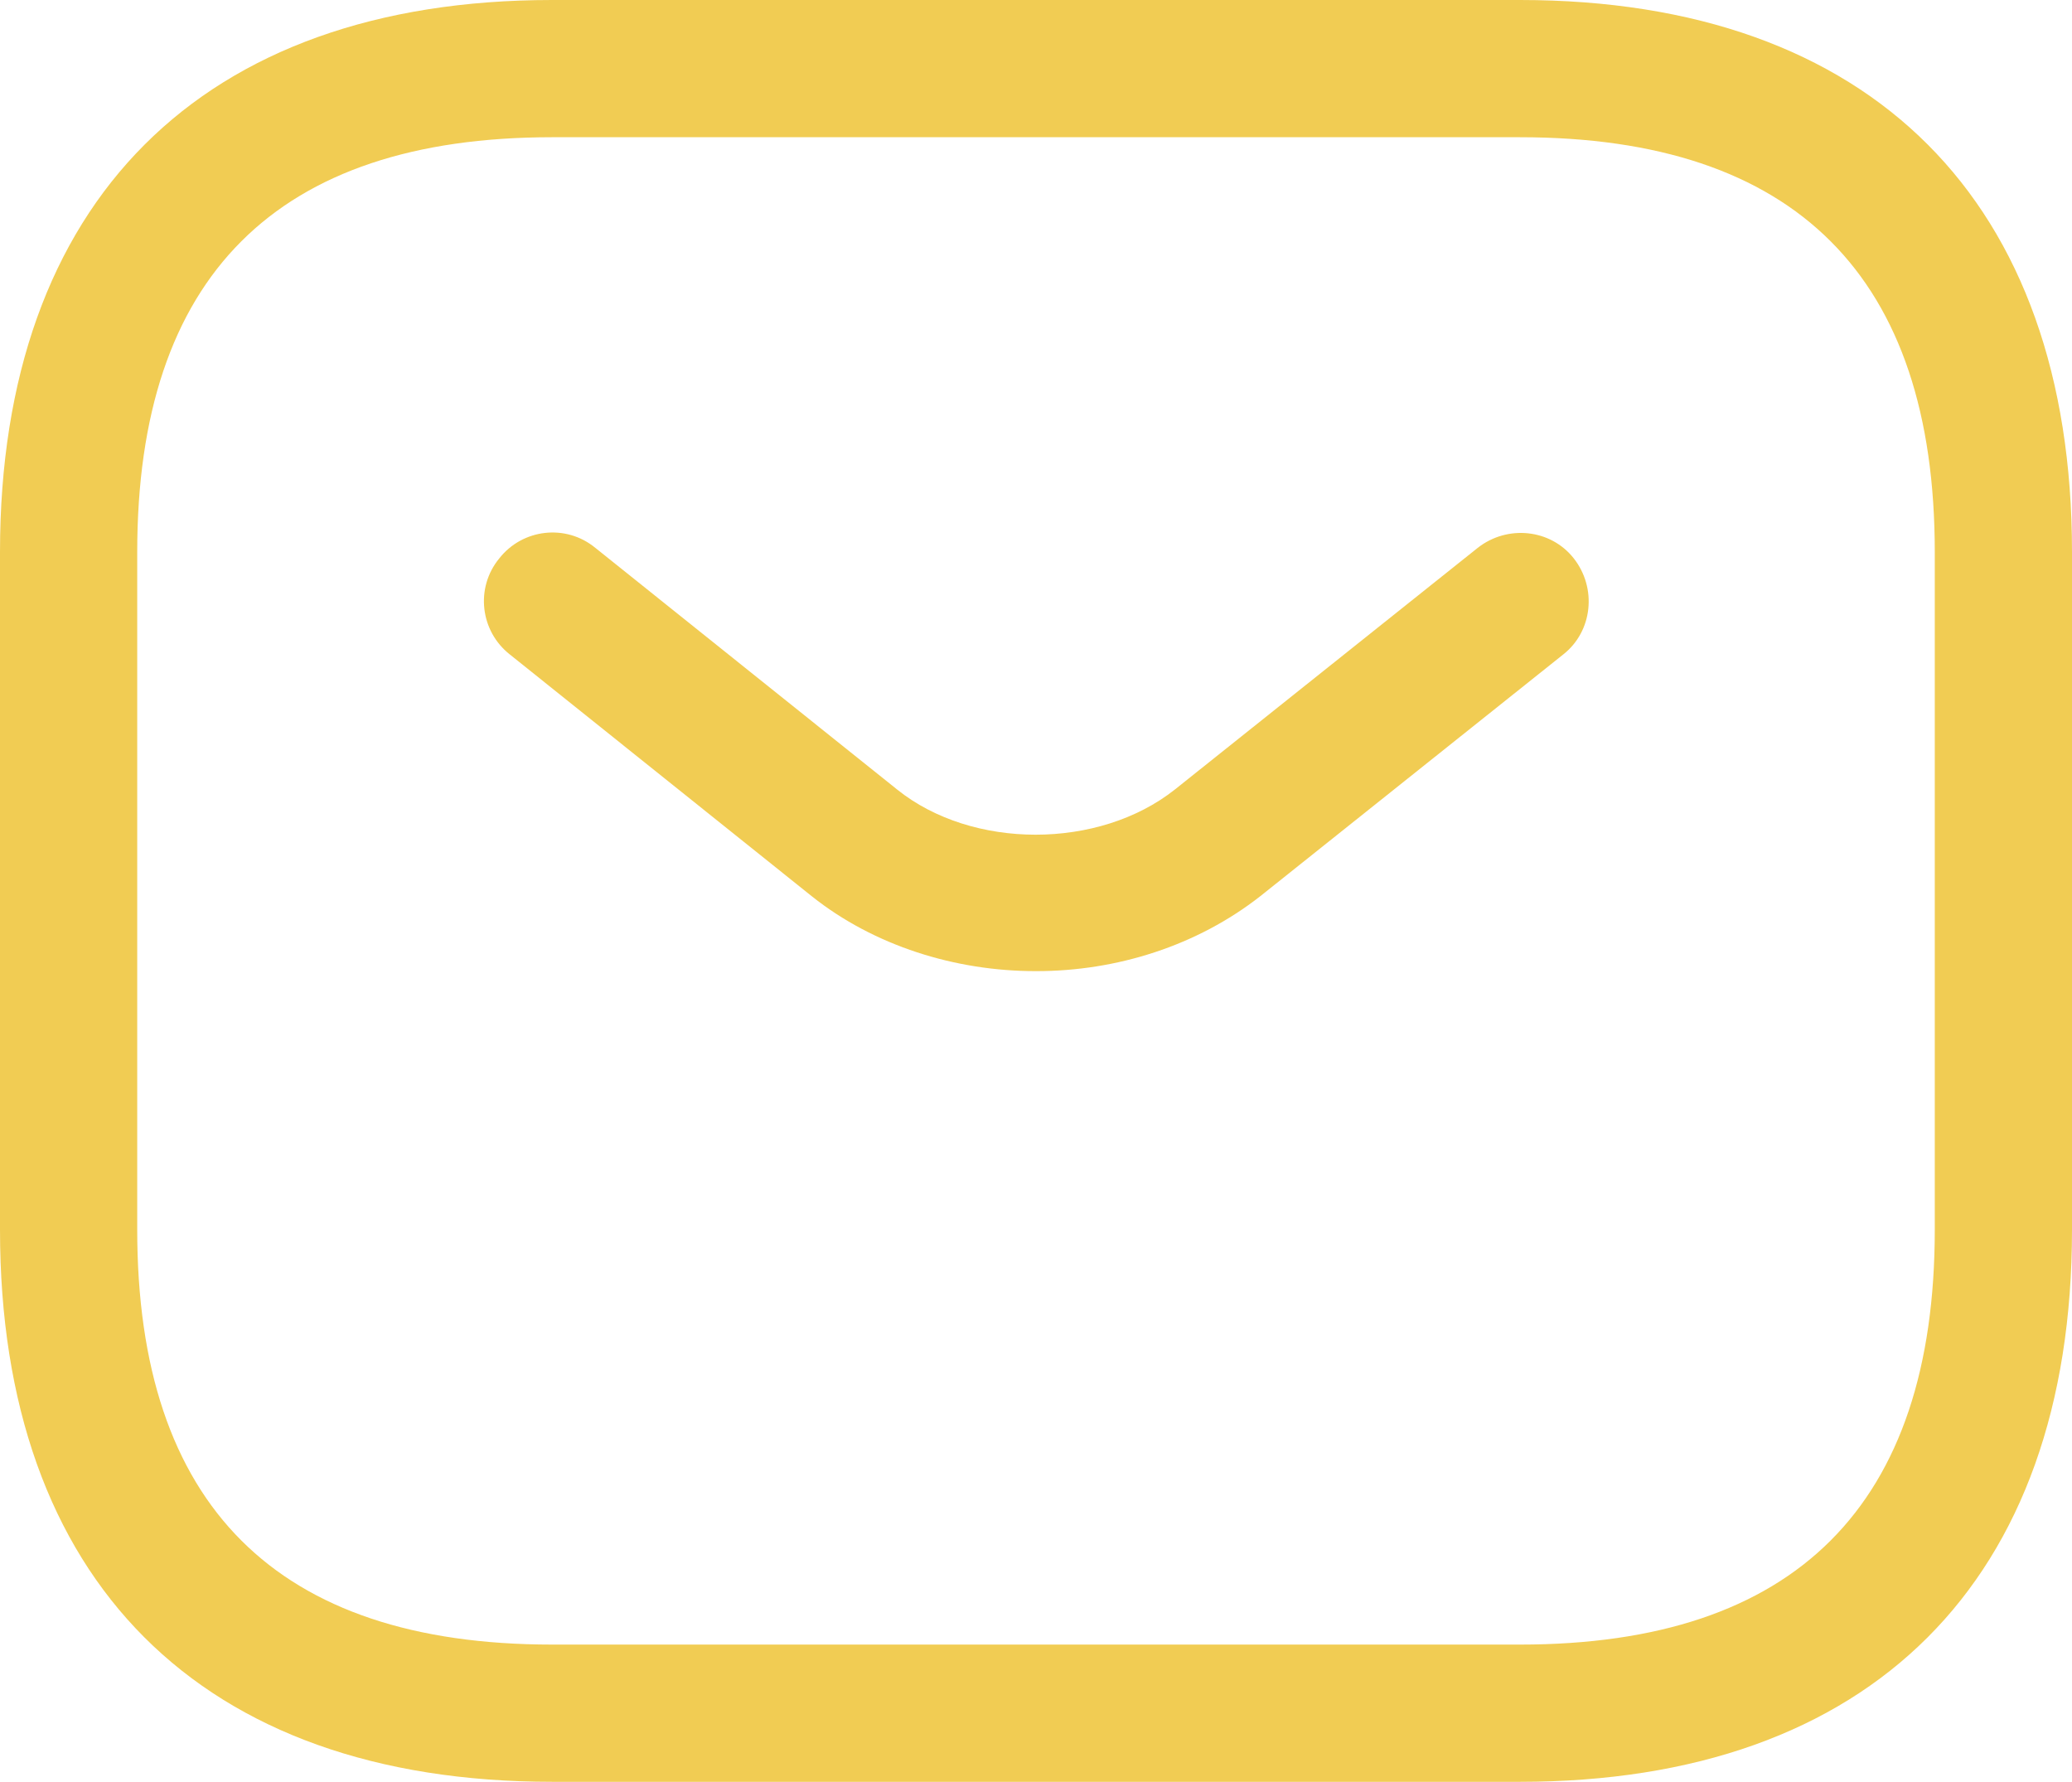 <svg xmlns="http://www.w3.org/2000/svg" viewBox="0 0 19.63 16.88"><path fill="#F1CC53" d="M14.4,16.88H5.23c-3.33,0-5.23-1.91-5.23-5.23V5.23C0,1.91,1.91,0,5.23,0H14.4c3.33,0,5.23,1.91,5.23,5.23v6.42c0,3.33-1.91,5.23-5.23,5.23ZM5.23,1.3c-2.61,0-3.93,1.32-3.93,3.93v6.42c0,2.61,1.32,3.93,3.93,3.93H14.4c2.61,0,3.93-1.32,3.93-3.93V5.23c0-2.61-1.32-3.93-3.93-3.93H5.23Z"></path><path fill="#F1CC53" d="M9.81,9.2c-.76,0-1.53-.24-2.12-.71l-2.86-2.29c-.28-.22-.33-.63-.1-.91,.22-.28,.63-.33,.91-.1l2.86,2.29c.71,.57,1.91,.57,2.63,0l2.87-2.29c.28-.22,.69-.18,.91,.1s.18,.69-.1,.91l-2.87,2.29c-.6,.47-1.36,.71-2.12,.71Z"></path></svg>
